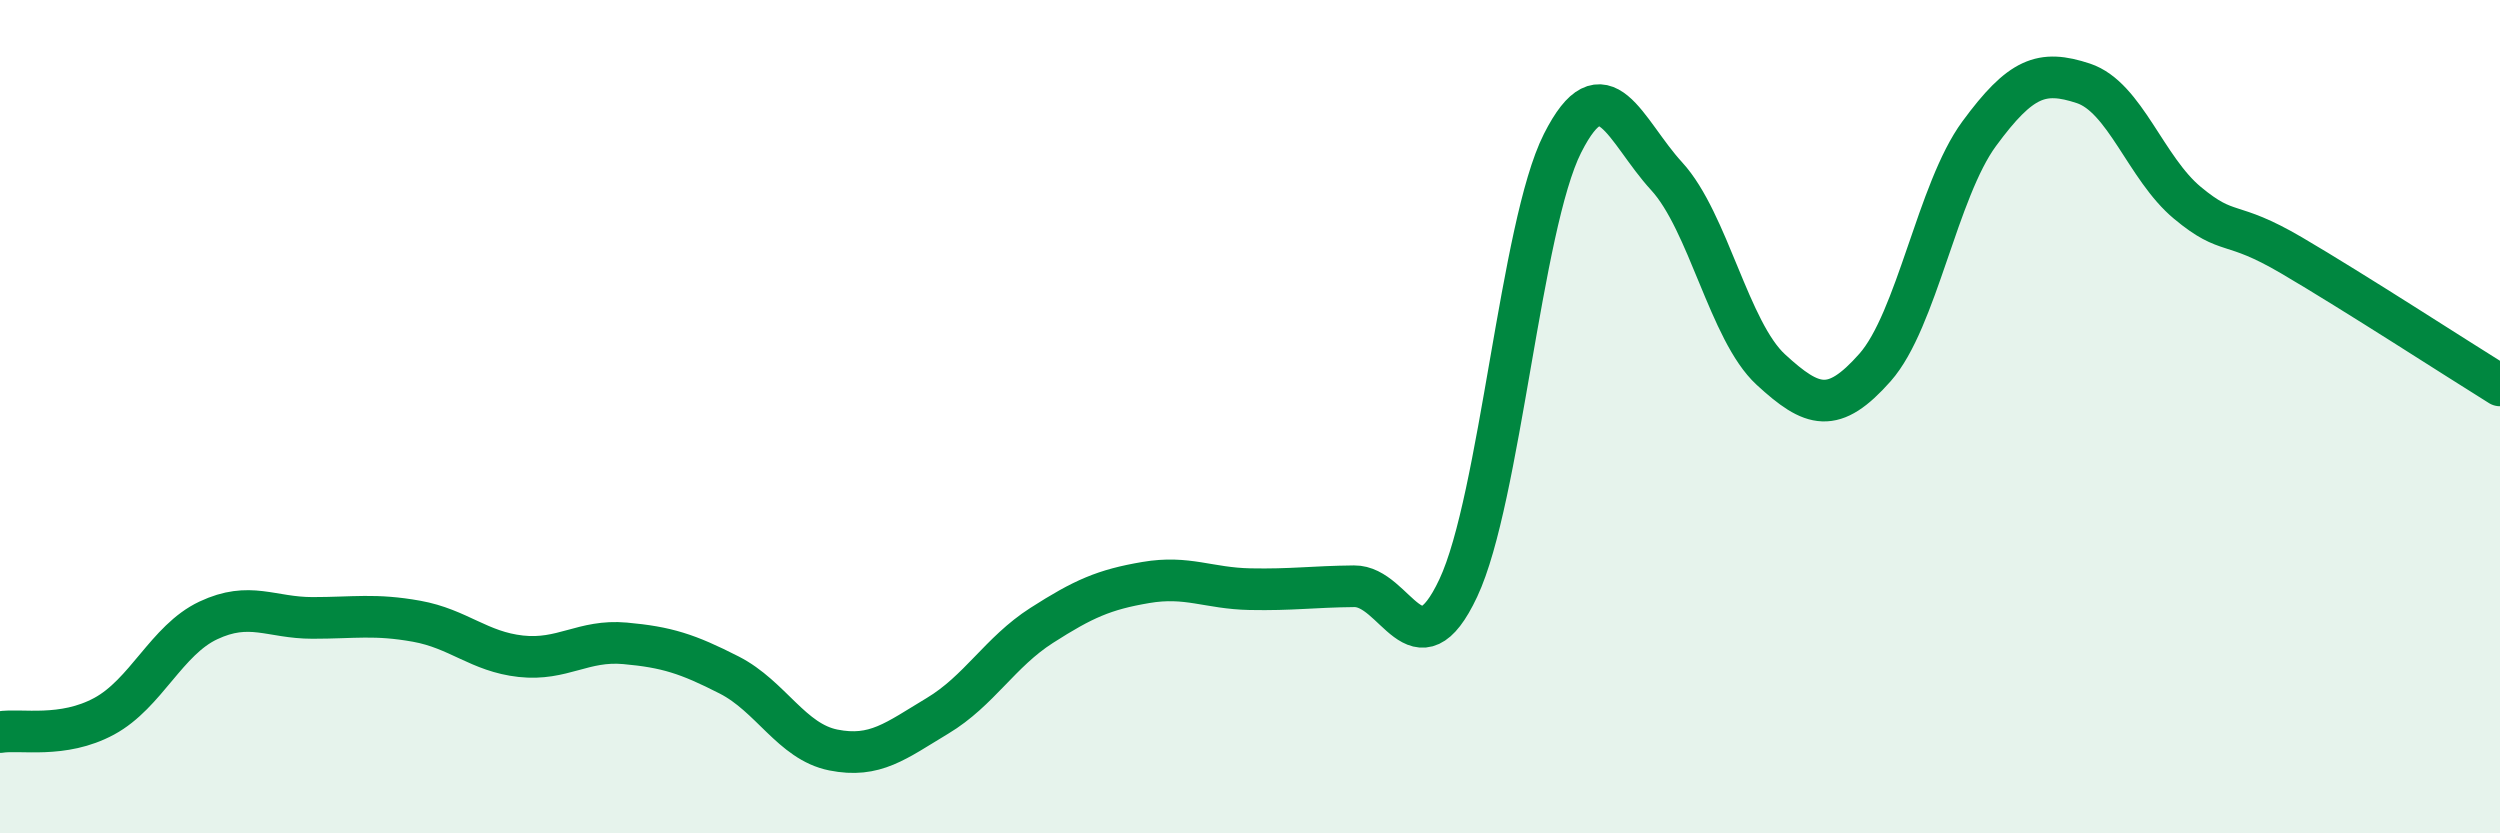 
    <svg width="60" height="20" viewBox="0 0 60 20" xmlns="http://www.w3.org/2000/svg">
      <path
        d="M 0,17.57 C 0.5,17.49 1.5,17.73 2.5,17.19 C 3.5,16.65 4,15.36 5,14.89 C 6,14.42 6.5,14.83 7.5,14.83 C 8.5,14.83 9,14.73 10,14.91 C 11,15.09 11.5,15.64 12.5,15.75 C 13.5,15.86 14,15.35 15,15.44 C 16,15.53 16.5,15.69 17.5,16.2 C 18.5,16.71 19,17.8 20,18 C 21,18.2 21.5,17.78 22.5,17.18 C 23.5,16.58 24,15.65 25,15.01 C 26,14.37 26.5,14.15 27.5,13.98 C 28.5,13.81 29,14.12 30,14.14 C 31,14.16 31.5,14.08 32.5,14.07 C 33.5,14.06 34,16.24 35,14.11 C 36,11.98 36.5,5.42 37.5,3.44 C 38.5,1.46 39,3.14 40,4.23 C 41,5.32 41.5,7.95 42.5,8.87 C 43.5,9.79 44,9.95 45,8.82 C 46,7.69 46.5,4.57 47.5,3.21 C 48.5,1.85 49,1.67 50,2 C 51,2.33 51.5,4.04 52.5,4.87 C 53.5,5.7 53.5,5.25 55,6.13 C 56.5,7.01 59,8.63 60,9.25L60 20L0 20Z"
        fill="#008740"
        opacity="0.1"
        stroke-linecap="round"
        stroke-linejoin="round"
      />
      <path
        d="M 0,17.57 C 0.5,17.49 1.5,17.73 2.5,17.19 C 3.5,16.65 4,15.36 5,14.89 C 6,14.42 6.5,14.83 7.5,14.83 C 8.5,14.83 9,14.73 10,14.91 C 11,15.09 11.5,15.64 12.5,15.75 C 13.5,15.86 14,15.35 15,15.44 C 16,15.53 16.5,15.69 17.5,16.2 C 18.5,16.71 19,17.8 20,18 C 21,18.2 21.5,17.78 22.5,17.18 C 23.5,16.58 24,15.65 25,15.01 C 26,14.37 26.5,14.15 27.5,13.98 C 28.5,13.81 29,14.12 30,14.14 C 31,14.16 31.5,14.08 32.5,14.07 C 33.5,14.06 34,16.24 35,14.11 C 36,11.98 36.5,5.42 37.5,3.44 C 38.5,1.46 39,3.14 40,4.23 C 41,5.32 41.5,7.95 42.5,8.87 C 43.5,9.79 44,9.95 45,8.82 C 46,7.69 46.5,4.57 47.5,3.21 C 48.5,1.85 49,1.67 50,2 C 51,2.33 51.5,4.04 52.5,4.87 C 53.5,5.7 53.5,5.25 55,6.13 C 56.5,7.01 59,8.63 60,9.25"
        stroke="#008740"
        stroke-width="1"
        fill="none"
        stroke-linecap="round"
        stroke-linejoin="round"
      />
    </svg>
  